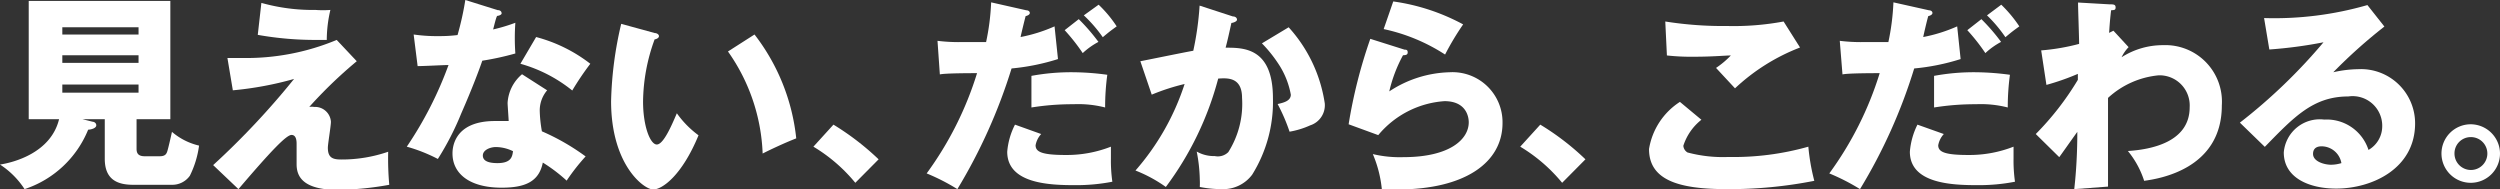 <svg xmlns="http://www.w3.org/2000/svg" viewBox="0 0 138.4 10.47"><rect x="0" y="0" width="138.4" height="10.47" fill="#333333" stroke="none"/><defs><style>.cls-1{fill:#fff;}</style></defs><g id="レイヤー_2" data-name="レイヤー 2"><g id="レイヤー_1-2" data-name="レイヤー 1"><path class="cls-1" d="M7.56,8.24c0,.23.08.41.45.41h.83c.3,0,.37-.12.42-.27s.19-.76.26-1.08a3.53,3.53,0,0,0,1.5.76,5.31,5.31,0,0,1-.51,1.67,1.19,1.19,0,0,1-1,.5H7.37c-.89,0-1.57-.3-1.57-1.44V6.6H4.57l.56.14c.07,0,.2.06.2.2s-.24.23-.45.24a5.74,5.74,0,0,1-3.52,3.29A4.6,4.6,0,0,0,0,9.11C.72,9,2.81,8.48,3.27,6.6H1.59V.05H9.43V6.6H7.56Zm.11-6.33v-.4H3.45v.4ZM3.45,3.06v.42H7.67V3.06Zm0,1.62v.45H7.67V4.68Z"/><path class="cls-1" d="M19.75,3.39a25,25,0,0,0-2.63,2.53.77.77,0,0,1,.27,0,.88.88,0,0,1,.93.82c0,.23-.17,1.23-.17,1.44,0,.57.29.65.75.65a7.86,7.86,0,0,0,2.59-.43,16.06,16.06,0,0,0,.06,1.83,16.83,16.83,0,0,1-2.85.28c-2,0-2.28-.8-2.28-1.42,0-.18,0-1,0-1.12s0-.5-.28-.5-1.09.83-2.94,3L11.8,9.14a43.35,43.35,0,0,0,4.48-4.77A18.69,18.69,0,0,1,12.89,5l-.3-1.79h.8a13,13,0,0,0,5.25-1ZM14.47.16a10.51,10.51,0,0,0,3,.39,5.31,5.31,0,0,0,.82,0,7.33,7.33,0,0,0-.2,1.66l-.52,0a18.21,18.21,0,0,1-3.3-.28Z"/><path class="cls-1" d="M22.9,1.91A9,9,0,0,0,24.17,2c.33,0,.67,0,1.16-.06A16.36,16.36,0,0,0,25.76,0l1.79.56c.16,0,.22.09.22.18s-.19.14-.24.14-.19.61-.23.75a9.55,9.55,0,0,0,1.23-.37,12,12,0,0,0,0,1.7,15.24,15.24,0,0,1-1.83.4c-.16.47-.55,1.52-1.17,2.93A15.7,15.7,0,0,1,24.24,8.8a8.91,8.91,0,0,0-1.72-.68A20.67,20.67,0,0,0,24.83,3.6c-.26,0-1.36.06-1.71.06ZM30.29,5a1.72,1.72,0,0,0-.41,1.12A7.23,7.23,0,0,0,30,7.27a12.43,12.43,0,0,1,2.42,1.39A11.23,11.23,0,0,0,31.37,10a8.8,8.8,0,0,0-1.32-1c-.21,1.07-1,1.39-2.28,1.39-1.82,0-2.72-.81-2.72-1.89,0-.21,0-1.8,2.35-1.8.32,0,.55,0,.76,0,0-.08-.06-.9-.06-1a2.24,2.24,0,0,1,.8-1.59ZM27.46,8.14c-.32,0-.73.16-.73.47s.33.42.81.42c.78,0,.82-.38.86-.66A2.21,2.21,0,0,0,27.46,8.14Zm2.22-6.09a8.4,8.4,0,0,1,3,1.48,15.63,15.63,0,0,0-1,1.48,8,8,0,0,0-2.87-1.48Z"/><path class="cls-1" d="M36.25,1.83c.1,0,.23.07.23.17s-.14.17-.24.18a10.26,10.26,0,0,0-.64,3.44C35.6,7,36,8,36.36,8s.8-1,1.11-1.73a5.32,5.32,0,0,0,1.2,1.22c-.91,2.21-2,3-2.51,3s-2.33-1.36-2.33-4.89a20.43,20.43,0,0,1,.56-4.28Zm5.52.08a11.32,11.32,0,0,1,2.31,5.75c-.67.26-1.49.65-1.86.84A10.43,10.43,0,0,0,40.3,2.85Z"/><path class="cls-1" d="M47.35,10.12a8.94,8.94,0,0,0-2.32-2l1.11-1.22a14.65,14.65,0,0,1,2.5,1.92Z"/><path class="cls-1" d="M56.82.57c.09,0,.19.05.19.15s-.16.16-.23.17c-.05.18-.25,1-.28,1.16a8.62,8.62,0,0,0,1.88-.59l.19,1.81A12.21,12.21,0,0,1,56,3.79a29.91,29.91,0,0,1-3,6.68,11.45,11.45,0,0,0-1.7-.87,18.76,18.76,0,0,0,2.79-5.55c-.32,0-1.77,0-2.06.07L51.9,2.26a9.47,9.47,0,0,0,1.29.07c.44,0,1,0,1.4,0a12.93,12.93,0,0,0,.28-2.2Zm.82,6.85a1.25,1.25,0,0,0-.31.62c0,.36.33.54,1.66.54a6.7,6.7,0,0,0,2.51-.46c0,.21,0,.35,0,.66a8.22,8.22,0,0,0,.08,1.28,10.45,10.45,0,0,1-2.07.19c-1.37,0-3.75-.07-3.75-1.85a4,4,0,0,1,.43-1.5ZM57.1,4.2A12,12,0,0,1,59.46,4a14.53,14.53,0,0,1,1.84.14,13.31,13.31,0,0,0-.12,1.81,6,6,0,0,0-1.76-.18,14.33,14.33,0,0,0-2.32.18Zm2.62-3.14a10.69,10.69,0,0,1,1.09,1.26,4,4,0,0,0-.87.62,10.72,10.72,0,0,0-1-1.27Zm1.1-.8a6.74,6.74,0,0,1,1,1.2c-.37.27-.4.29-.77.6A7.69,7.69,0,0,0,60,.85Z"/><path class="cls-1" d="M68.25.91c.13,0,.23.07.23.18s-.24.18-.31.18c-.17.78-.24,1.07-.32,1.37,1,0,2.62,0,2.62,2.8a7.62,7.62,0,0,1-1.15,4.23,2,2,0,0,1-1.69.8,6.13,6.13,0,0,1-1.21-.12,4.11,4.11,0,0,0,0-.43,8.6,8.6,0,0,0-.17-1.53,1.92,1.92,0,0,0,1,.25A.82.82,0,0,0,68,8.42a5,5,0,0,0,.76-3c0-1.17-.83-1.1-1.32-1.07a17.42,17.42,0,0,1-2.9,6,7.74,7.74,0,0,0-1.68-.91,13.66,13.66,0,0,0,2.72-4.79,11.81,11.81,0,0,0-1.82.59l-.63-1.85c.47-.09,2.51-.51,2.93-.58a16.61,16.61,0,0,0,.35-2.5Zm3.09.6a8,8,0,0,1,2,4.22,1.17,1.17,0,0,1-.81,1.21,4.66,4.66,0,0,1-1.14.35,10,10,0,0,0-.66-1.53c.3-.07.73-.16.73-.52a4.56,4.56,0,0,0-.6-1.57,7.53,7.53,0,0,0-1-1.27Z"/><path class="cls-1" d="M77.76,2.75c.08,0,.17,0,.17.15s-.13.15-.26.16a7.88,7.88,0,0,0-.76,2A6.33,6.33,0,0,1,80.25,4a2.77,2.77,0,0,1,2.93,2.81c0,2.18-2.06,3.68-5.84,3.68l-.84,0A6.62,6.62,0,0,0,76,8.53a6.42,6.42,0,0,0,1.69.17c2.59,0,3.62-1,3.62-1.93,0-.33-.16-1.17-1.34-1.17A5.23,5.23,0,0,0,76.3,7.48l-1.64-.6a27.58,27.58,0,0,1,1.2-4.73ZM77.13.08A11.46,11.46,0,0,1,81,1.35a14.85,14.85,0,0,0-1,1.67,10.11,10.11,0,0,0-3.4-1.41Z"/><path class="cls-1" d="M86.48,10.12a8.94,8.94,0,0,0-2.32-2l1.11-1.22a14.25,14.25,0,0,1,2.5,1.92Z"/><path class="cls-1" d="M94.19,6.63a3,3,0,0,0-1,1.44.47.47,0,0,0,.23.37,7.57,7.57,0,0,0,2.27.25,15.14,15.14,0,0,0,4.42-.57,11.52,11.52,0,0,0,.33,1.89,24.18,24.18,0,0,1-4.85.46c-2.62,0-4.3-.48-4.3-2.22A3.83,3.83,0,0,1,93,5.64Zm5.46-4a11.05,11.05,0,0,0-3.6,2.26L95,3.76a4.92,4.92,0,0,0,.82-.69c-.29,0-1,.07-2,.07a12.27,12.27,0,0,1-1.54-.07l-.09-1.88a20.61,20.61,0,0,0,3.45.25,15.08,15.08,0,0,0,3.1-.25Z"/><path class="cls-1" d="M106.79.57c.09,0,.19.05.19.15s-.16.16-.23.17c-.06.18-.25,1-.28,1.16a8.62,8.62,0,0,0,1.88-.59l.19,1.81a12.17,12.17,0,0,1-2.57.52,29.44,29.44,0,0,1-3,6.68,11.45,11.45,0,0,0-1.7-.87,18.76,18.76,0,0,0,2.79-5.55c-.32,0-1.77,0-2.06.07l-.15-1.86a9.47,9.47,0,0,0,1.29.07c.44,0,1,0,1.4,0a12.93,12.93,0,0,0,.28-2.2Zm.82,6.85a1.25,1.25,0,0,0-.31.62c0,.36.33.54,1.66.54a6.7,6.7,0,0,0,2.51-.46c0,.21,0,.35,0,.66a8.22,8.22,0,0,0,.08,1.28,10.45,10.45,0,0,1-2.07.19c-1.37,0-3.75-.07-3.75-1.85a4.08,4.08,0,0,1,.42-1.5Zm-.54-3.22A12,12,0,0,1,109.43,4a14.71,14.71,0,0,1,1.84.14,13.31,13.31,0,0,0-.12,1.81,6,6,0,0,0-1.76-.18,14.33,14.33,0,0,0-2.32.18Zm2.62-3.14a10.69,10.69,0,0,1,1.09,1.26,4,4,0,0,0-.87.62,10.72,10.72,0,0,0-1-1.27Zm1.1-.8a7.16,7.16,0,0,1,1,1.2c-.37.27-.4.29-.77.6A7.69,7.69,0,0,0,110,.85Z"/><path class="cls-1" d="M117.84,2.61a2.09,2.09,0,0,0-.39.56,4.24,4.24,0,0,1,2.3-.67A3.13,3.13,0,0,1,123,5.84c0,3.54-3.51,4.06-4.3,4.17a5,5,0,0,0-.9-1.65c1.24-.08,3.42-.47,3.42-2.42a1.67,1.67,0,0,0-1.72-1.77,4.8,4.8,0,0,0-2.8,1.25v4.91l-1.87.14C115,9,115,7.66,115,7.3c-.34.47-.93,1.31-1,1.4l-1.3-1.28a15.76,15.76,0,0,0,2.33-3V4.09a13.52,13.52,0,0,1-1.74.61L113,2.79a11.82,11.82,0,0,0,2.1-.36c0-.36-.06-2-.06-2.29l1.74.1c.21,0,.34,0,.34.17s-.1.14-.25.16c-.08.69-.09,1-.11,1.25L117,1.7Z"/><path class="cls-1" d="M132,1.47A28.7,28.7,0,0,0,129.17,4a6.52,6.52,0,0,1,1.37-.17,3,3,0,0,1,3.16,3c0,2.51-2.39,3.61-4.37,3.61-1.47,0-2.9-.58-2.9-2a2,2,0,0,1,2.24-1.82,2.43,2.43,0,0,1,2.45,1.68A1.51,1.51,0,0,0,131.88,7,1.64,1.64,0,0,0,130,5.34c-1.94,0-3,1.13-4.62,2.79L124,6.79a30.36,30.36,0,0,0,4.63-4.45,24.41,24.41,0,0,1-3,.4L125.34,1a18.57,18.57,0,0,0,5.72-.72ZM128.53,8.1c-.39,0-.48.22-.48.42,0,.43.64.6,1,.6a2,2,0,0,0,.57-.09A1.12,1.12,0,0,0,128.53,8.1Z"/><path class="cls-1" d="M138.4,8.49a1.62,1.62,0,1,1-1.62-1.61A1.63,1.63,0,0,1,138.4,8.49Zm-2.52,0a.91.91,0,1,0,.9-.9A.9.9,0,0,0,135.88,8.49Z"/></g></g></svg>